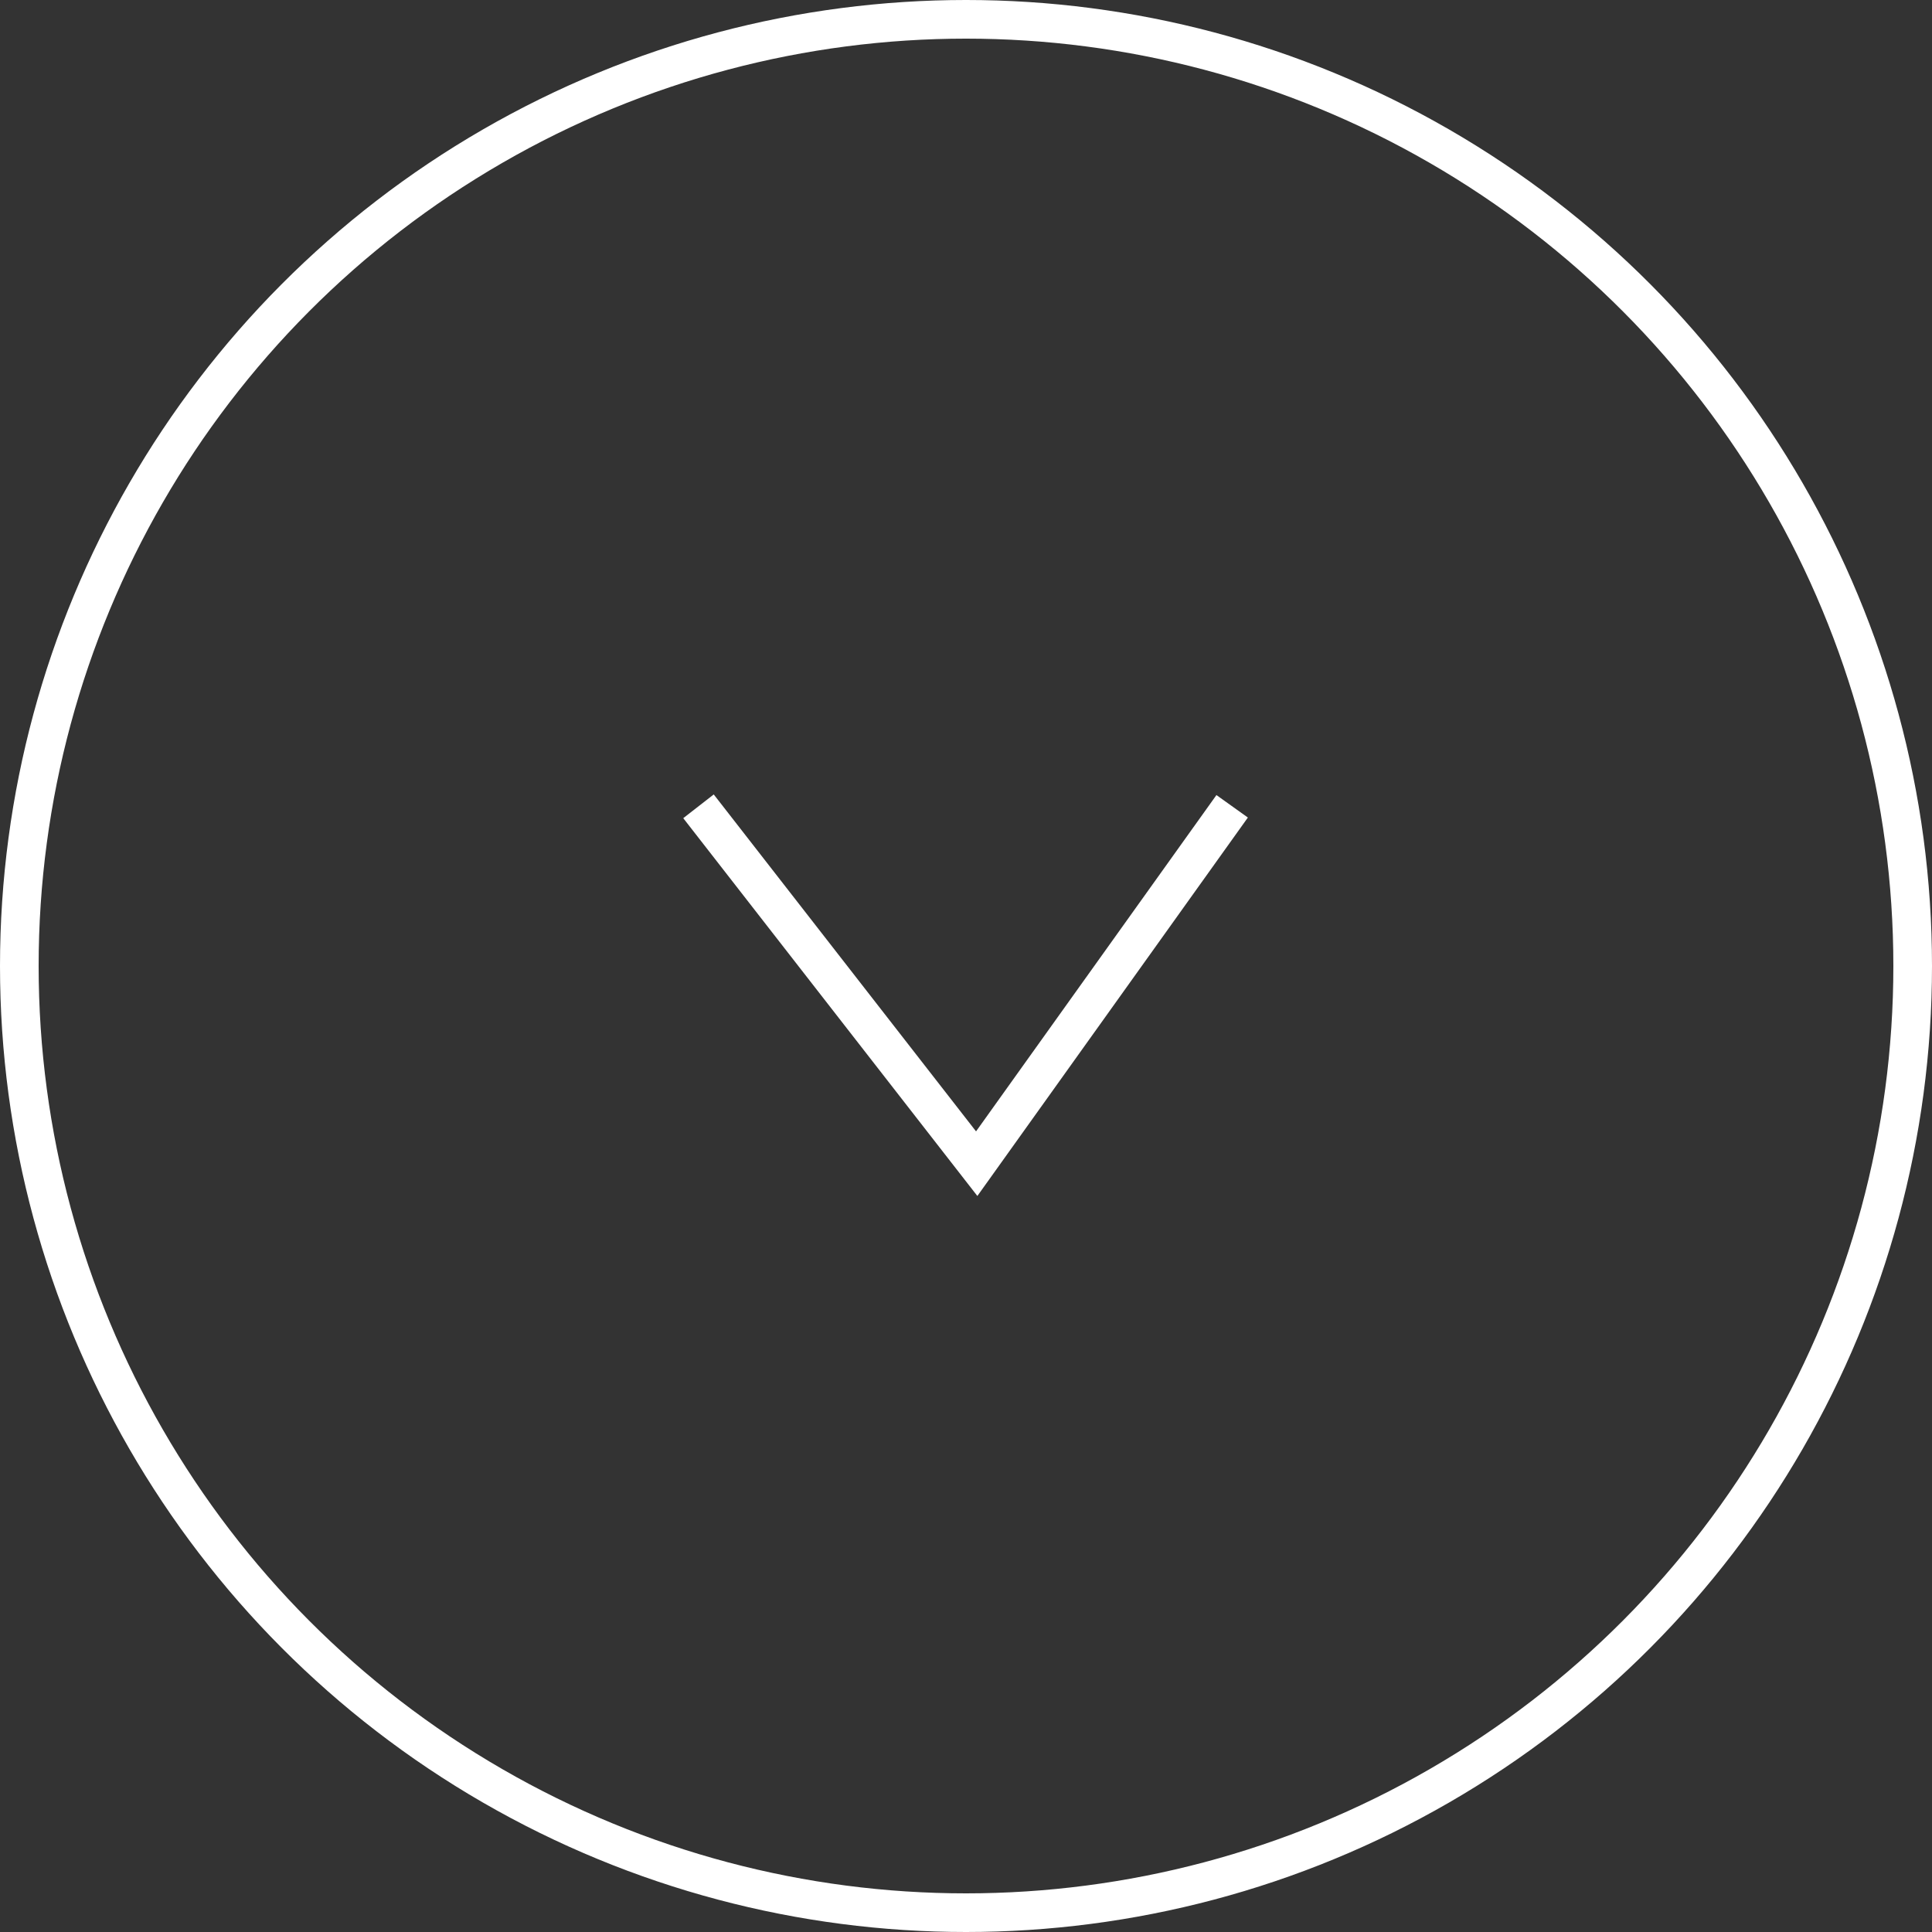 <svg xmlns="http://www.w3.org/2000/svg" width="50" height="50" viewBox="0 0 50 50"><rect x="0" y="0" width="50" height="50" fill="#333333" stroke="none"/><defs><style>.a,.c{fill:none;}.a{stroke:#fff;}.b{stroke:none;}</style></defs><g transform="translate(-350 -989.226)"><g class="a" transform="translate(350 989.226)"><circle class="b" cx="25" cy="25" r="25"/><circle class="c" cx="25" cy="25" r="24.5"/></g><path class="a" d="M0,9.249,6.611,0l7.2,9.249" transform="translate(381.888 1019.342) rotate(180)"/></g></svg>